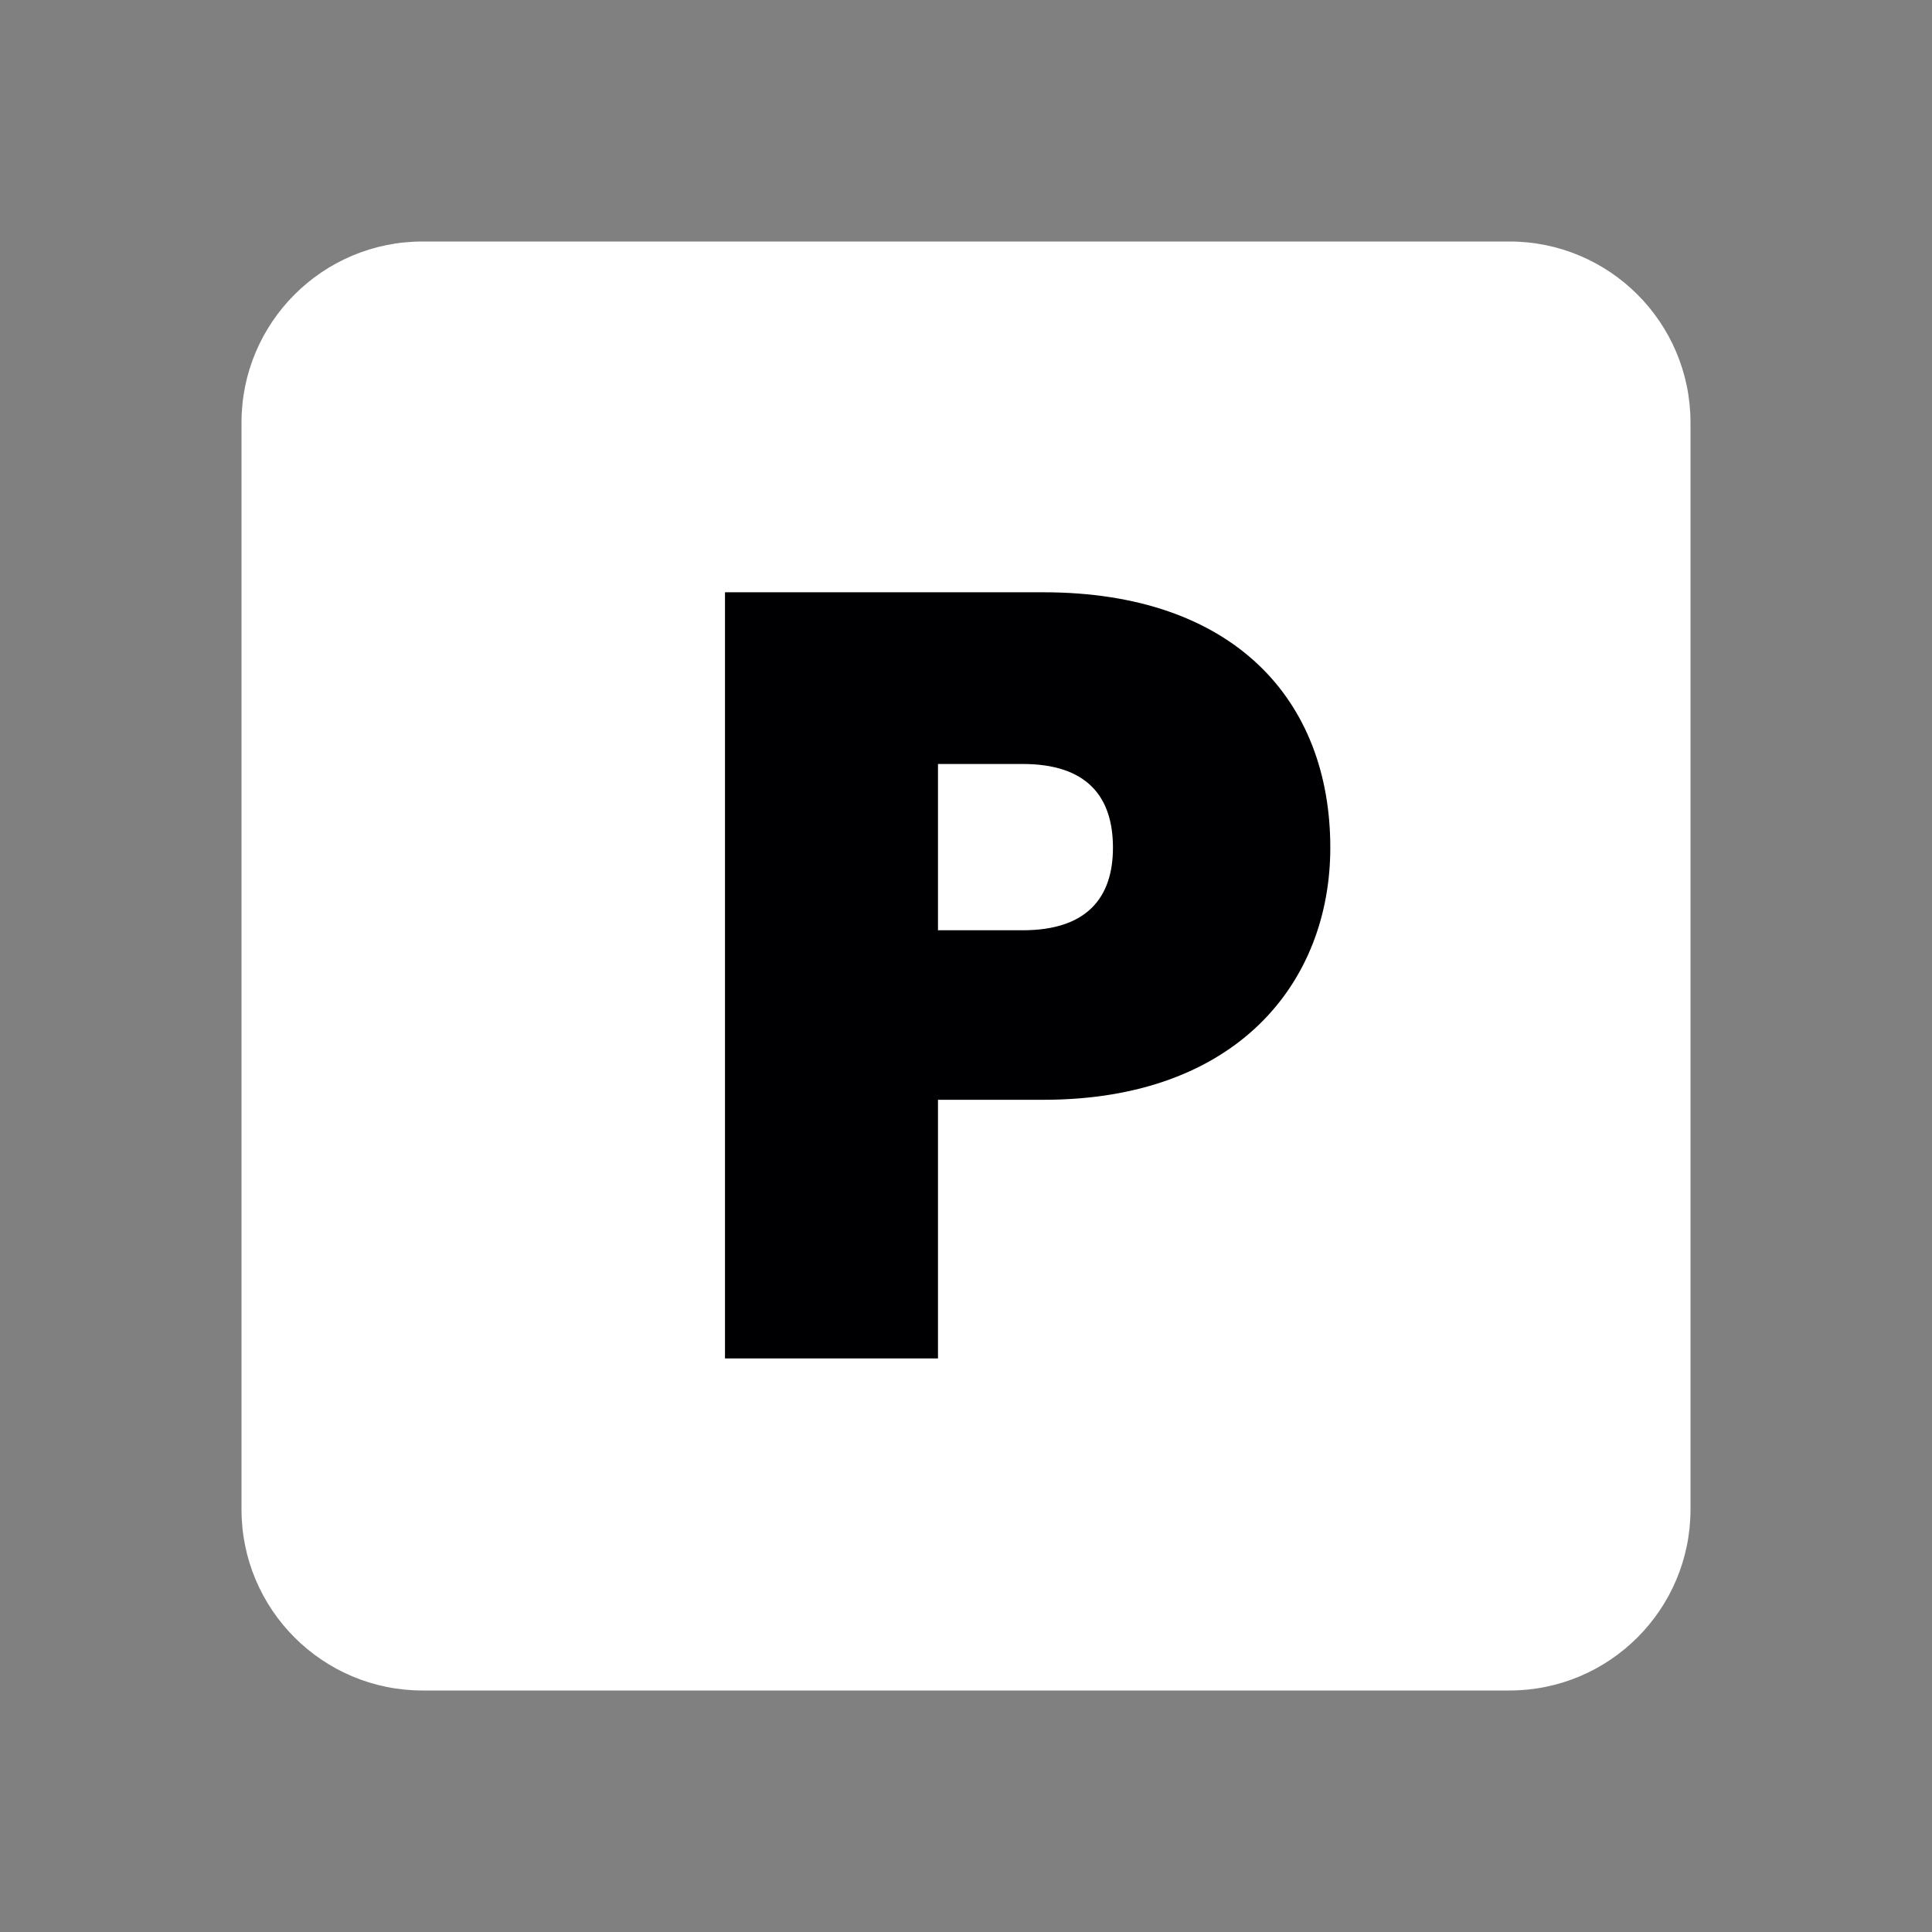 <?xml version="1.0" encoding="UTF-8"?>
<svg width="32px" height="32px" viewBox="0 0 32 32" version="1.1" xmlns="http://www.w3.org/2000/svg" xmlns:xlink="http://www.w3.org/1999/xlink">
    <rect x="0" y="0" width="32" height="32" fill="#808080" stroke="none"/>
    <title>Thèmes/Fond rouge/parking@2x</title>
    <g id="Actif---Fond-rouge" stroke="none" stroke-width="1" fill="none" fill-rule="evenodd">
        <g id="g" transform="translate(4, 4)">
            <path d="M3,0 L21,0 C22.657,0 24,1.343 24,3 L24,21 C24,22.657 22.657,24 21,24 L3,24 C1.343,24 0,22.657 0,21 L0,3 C0,1.343 1.343,0 3,0 Z" id="f" fill="#FFFFFF"></path>
            <path d="M11.536,11.408 L11.536,8.654 L12.94,8.654 C14.002,8.654 14.434,9.194 14.434,10.04 C14.434,10.868 14.002,11.408 12.94,11.408 L11.536,11.408 Z M18.034,10.04 C18.034,7.592 16.432,5.81 13.282,5.81 L8.008,5.81 L8.008,18.5 L11.536,18.5 L11.536,14.216 L13.282,14.216 C16.504,14.216 18.034,12.254 18.034,10.04 Z" id="p" fill="#000002" fill-rule="nonzero"></path>
        </g>
    </g>
</svg>